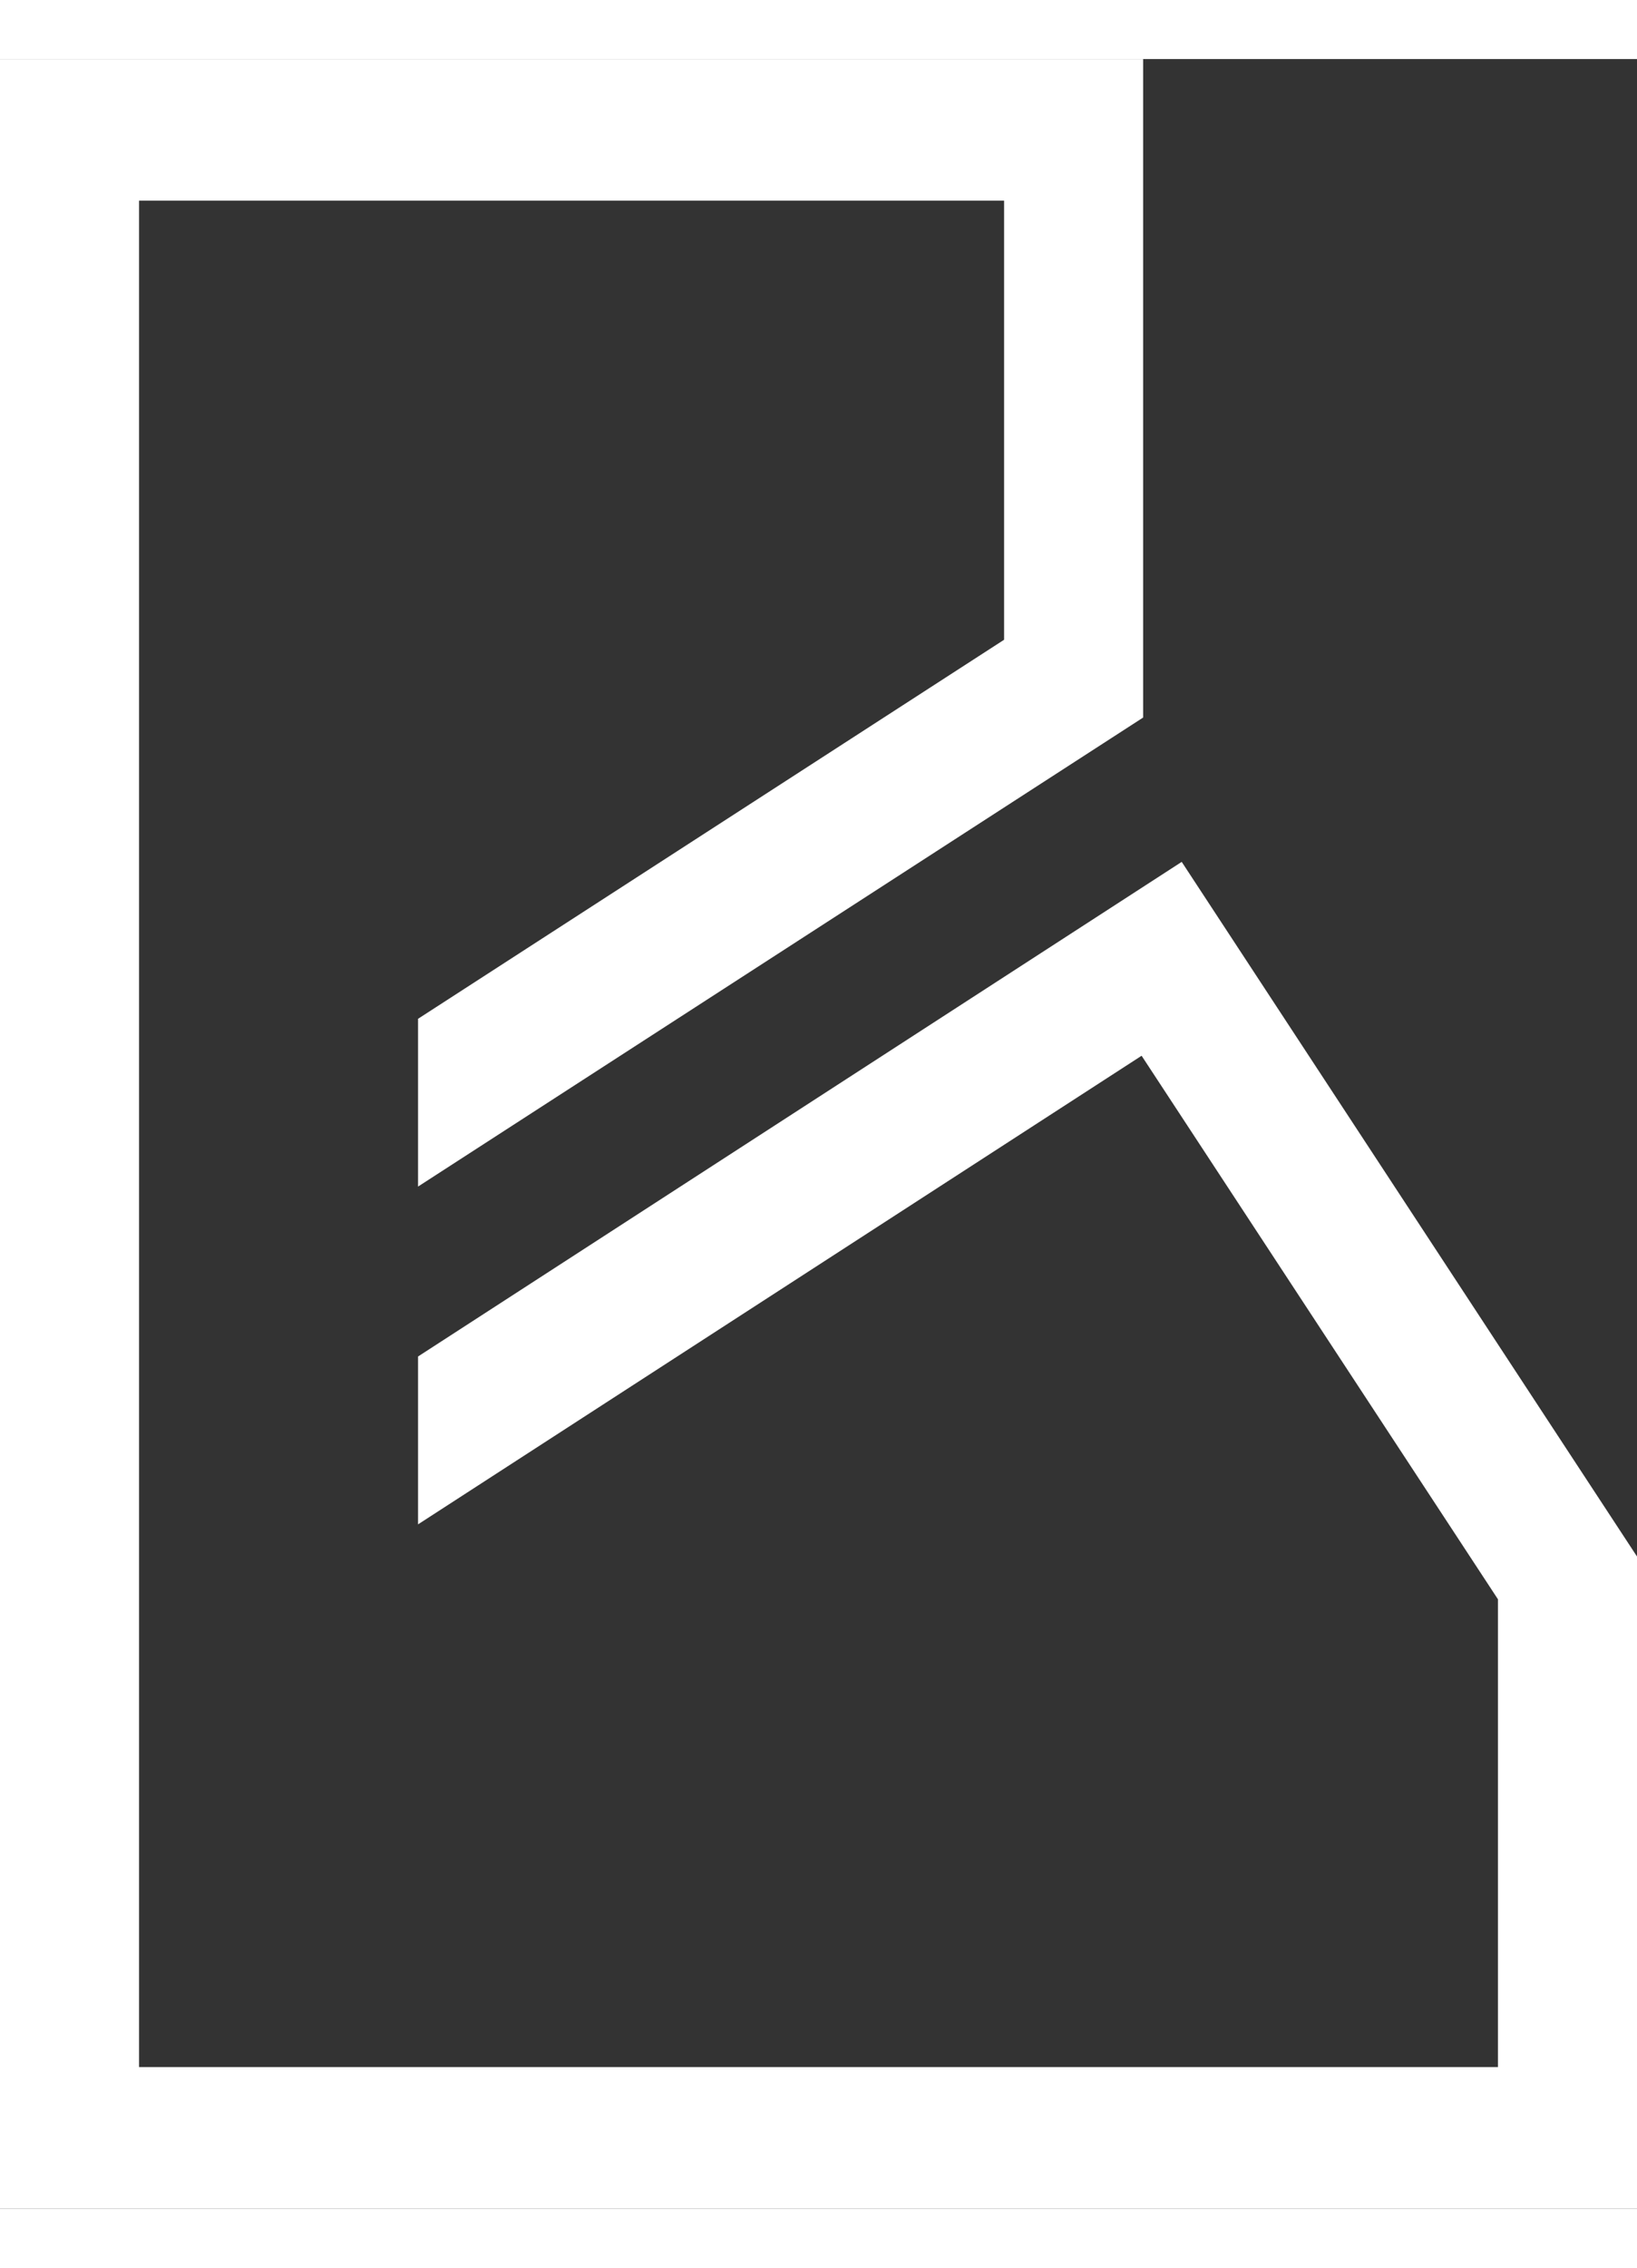 <svg width="130" height="180" viewBox="0 0 16 21" xmlns="http://www.w3.org/2000/svg"><rect x="0" y="0" width="16" height="21" fill="#333333" stroke="none"/><path fill="#FFF" d="M11.55 7.843l-7.464 4.832v1.64l7.072-4.578 3.483 5.31v4.57H1.359V1.383h8.455v4.29L4.086 9.376v1.639l7.087-4.582V0H0v21h16v-6.371z" fill-rule="evenodd"/></svg>